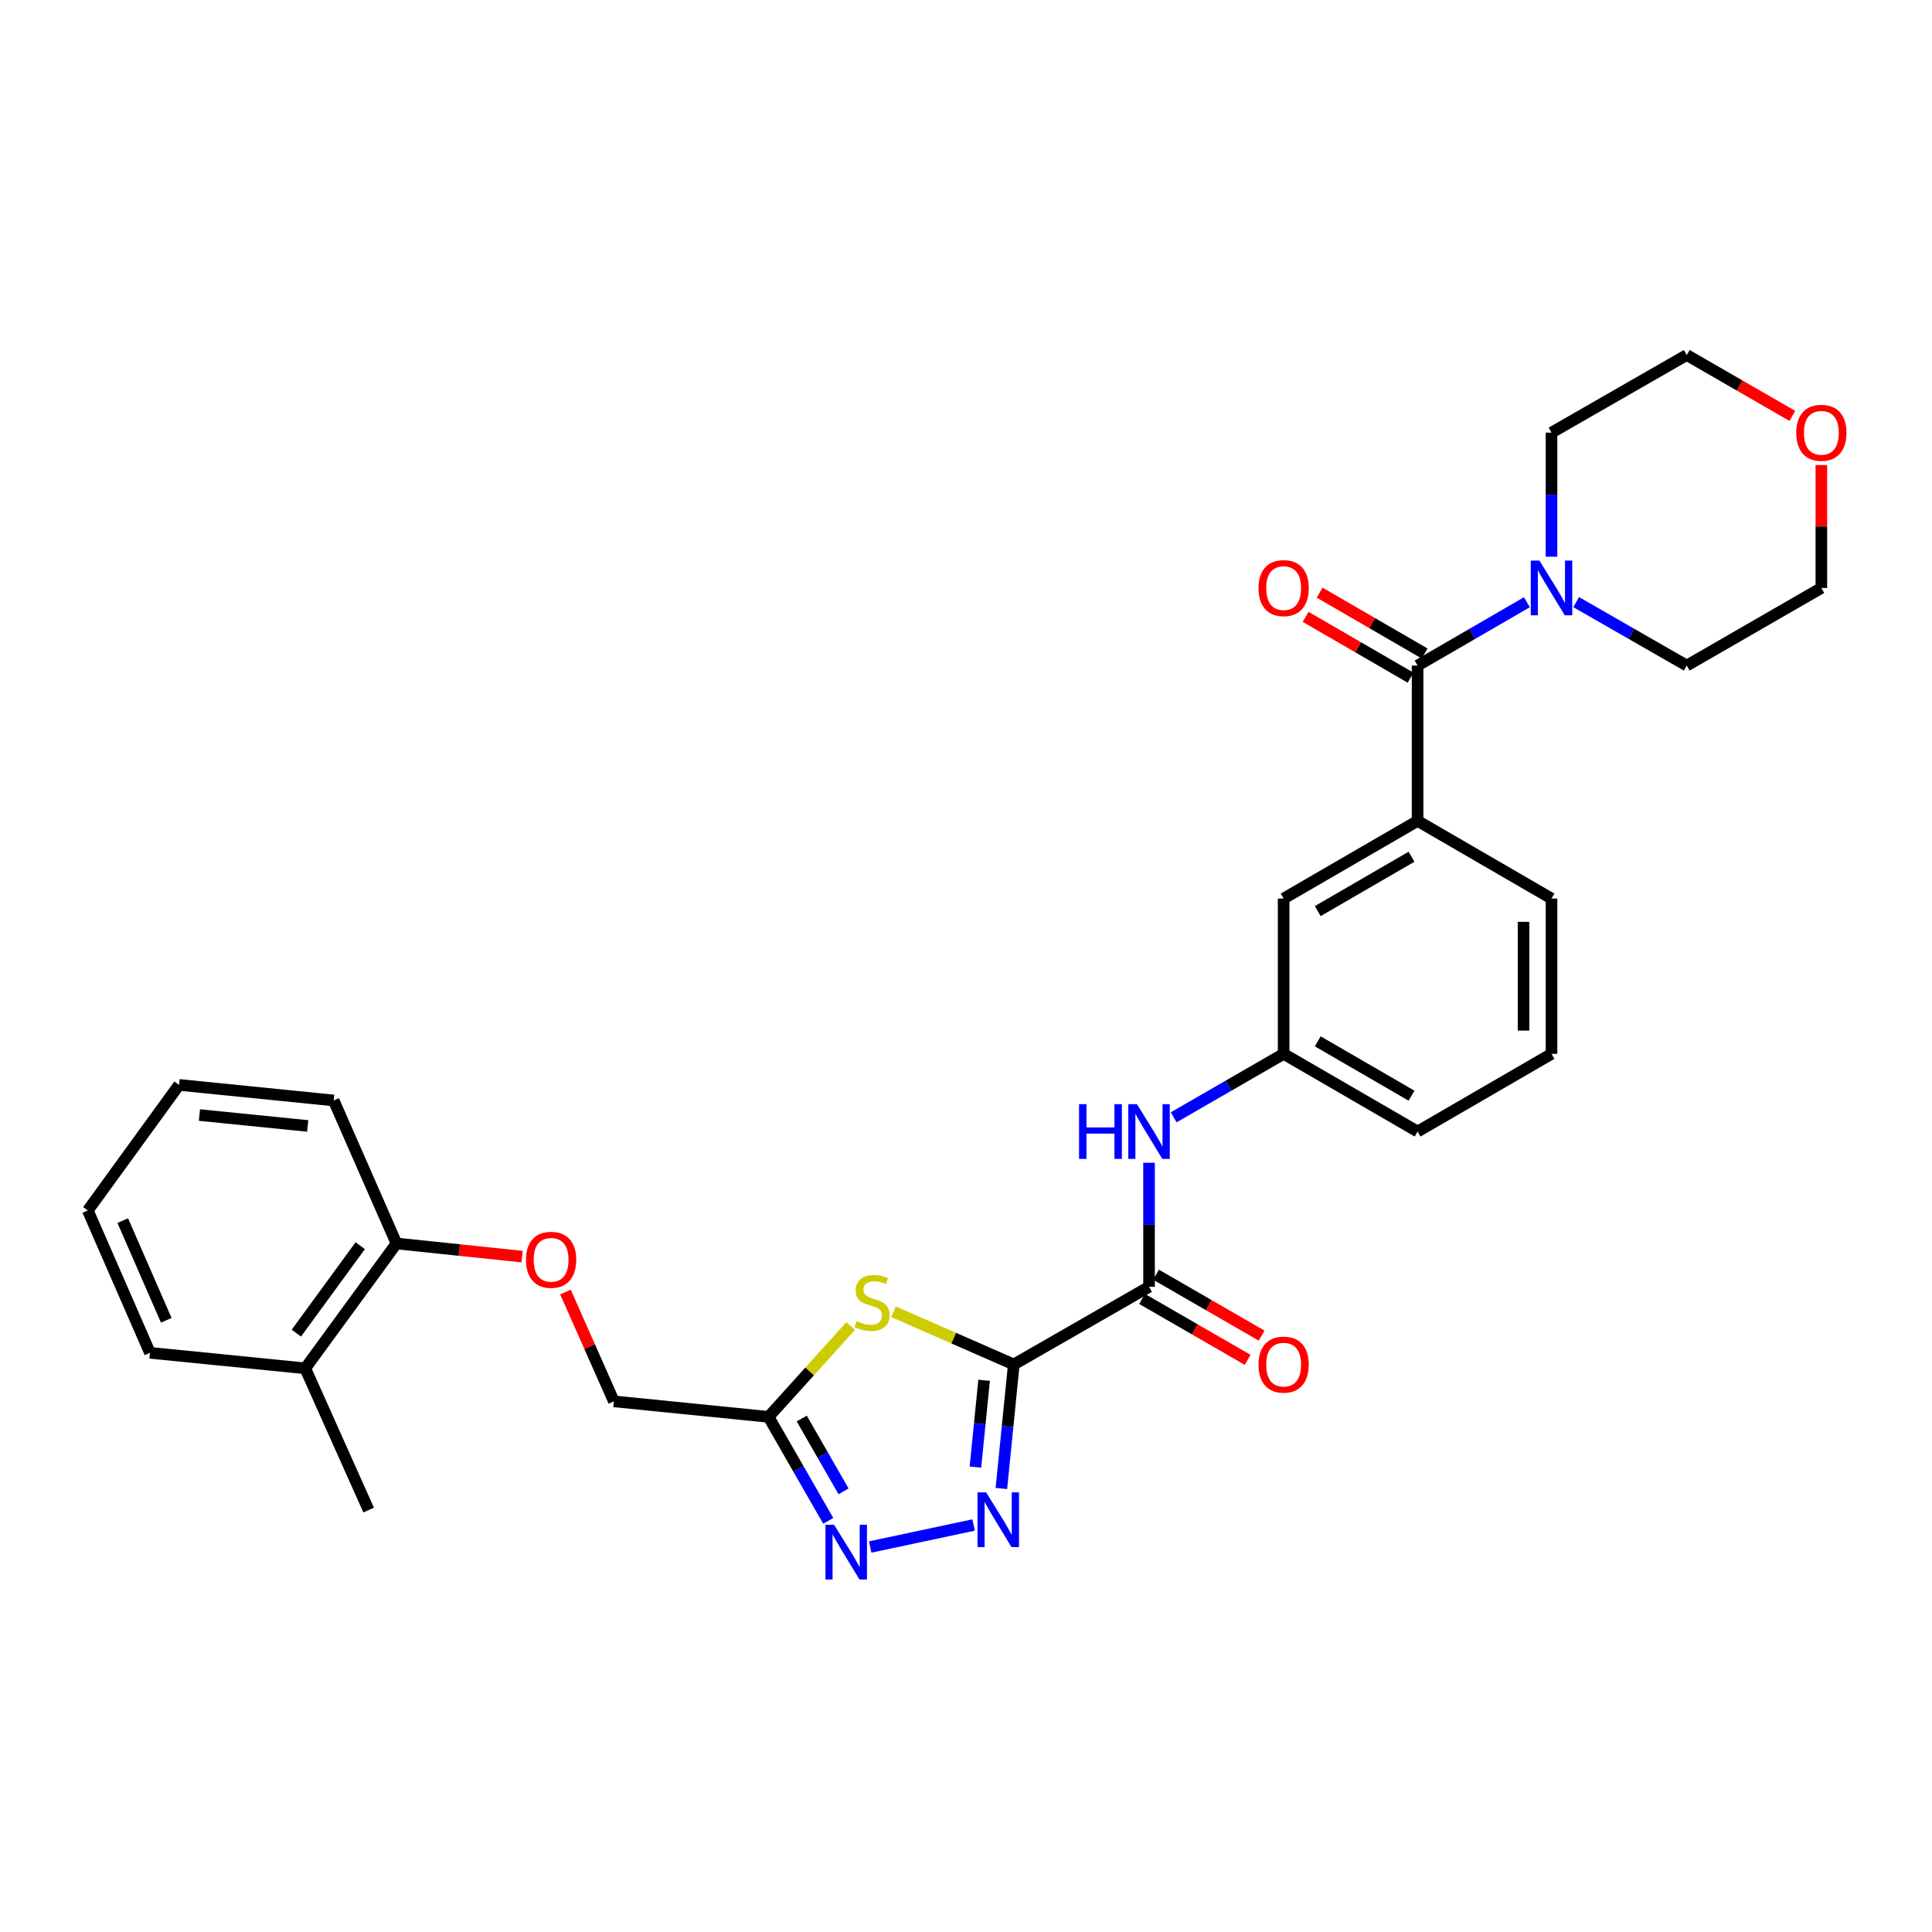 <?xml version='1.0' encoding='iso-8859-1'?>
<svg version='1.1' baseProfile='full'
              xmlns='http://www.w3.org/2000/svg'
                      xmlns:rdkit='http://www.rdkit.org/xml'
                      xmlns:xlink='http://www.w3.org/1999/xlink'
                  xml:space='preserve'
width='1000px' height='1000px' viewBox='0 0 1000 1000'>
<!-- END OF HEADER -->
<rect style='opacity:1.0;fill:#FFFFFF;stroke:none' width='1000' height='1000' x='0' y='0'> </rect>
<path class='bond-0' d='M 524.737,706.247 L 521.523,738.344' style='fill:none;fill-rule:evenodd;stroke:#000000;stroke-width:6px;stroke-linecap:butt;stroke-linejoin:miter;stroke-opacity:1' />
<path class='bond-0' d='M 521.523,738.344 L 518.31,770.442' style='fill:none;fill-rule:evenodd;stroke:#0000FF;stroke-width:6px;stroke-linecap:butt;stroke-linejoin:miter;stroke-opacity:1' />
<path class='bond-0' d='M 509.374,714.435 L 507.125,736.903' style='fill:none;fill-rule:evenodd;stroke:#000000;stroke-width:6px;stroke-linecap:butt;stroke-linejoin:miter;stroke-opacity:1' />
<path class='bond-0' d='M 507.125,736.903 L 504.875,759.371' style='fill:none;fill-rule:evenodd;stroke:#0000FF;stroke-width:6px;stroke-linecap:butt;stroke-linejoin:miter;stroke-opacity:1' />
<path class='bond-1' d='M 524.737,706.247 L 493.604,692.601' style='fill:none;fill-rule:evenodd;stroke:#000000;stroke-width:6px;stroke-linecap:butt;stroke-linejoin:miter;stroke-opacity:1' />
<path class='bond-1' d='M 493.604,692.601 L 462.47,678.956' style='fill:none;fill-rule:evenodd;stroke:#CCCC00;stroke-width:6px;stroke-linecap:butt;stroke-linejoin:miter;stroke-opacity:1' />
<path class='bond-3' d='M 524.737,706.247 L 594.741,666.051' style='fill:none;fill-rule:evenodd;stroke:#000000;stroke-width:6px;stroke-linecap:butt;stroke-linejoin:miter;stroke-opacity:1' />
<path class='bond-2' d='M 503.938,789.336 L 450.421,800.73' style='fill:none;fill-rule:evenodd;stroke:#0000FF;stroke-width:6px;stroke-linecap:butt;stroke-linejoin:miter;stroke-opacity:1' />
<path class='bond-4' d='M 440.311,686.351 L 419.055,709.861' style='fill:none;fill-rule:evenodd;stroke:#CCCC00;stroke-width:6px;stroke-linecap:butt;stroke-linejoin:miter;stroke-opacity:1' />
<path class='bond-4' d='M 419.055,709.861 L 397.8,733.371' style='fill:none;fill-rule:evenodd;stroke:#000000;stroke-width:6px;stroke-linecap:butt;stroke-linejoin:miter;stroke-opacity:1' />
<path class='bond-30' d='M 428.706,787.197 L 413.253,760.284' style='fill:none;fill-rule:evenodd;stroke:#0000FF;stroke-width:6px;stroke-linecap:butt;stroke-linejoin:miter;stroke-opacity:1' />
<path class='bond-30' d='M 413.253,760.284 L 397.8,733.371' style='fill:none;fill-rule:evenodd;stroke:#000000;stroke-width:6px;stroke-linecap:butt;stroke-linejoin:miter;stroke-opacity:1' />
<path class='bond-30' d='M 436.619,771.918 L 425.802,753.078' style='fill:none;fill-rule:evenodd;stroke:#0000FF;stroke-width:6px;stroke-linecap:butt;stroke-linejoin:miter;stroke-opacity:1' />
<path class='bond-30' d='M 425.802,753.078 L 414.985,734.239' style='fill:none;fill-rule:evenodd;stroke:#000000;stroke-width:6px;stroke-linecap:butt;stroke-linejoin:miter;stroke-opacity:1' />
<path class='bond-8' d='M 594.741,666.051 L 594.741,633.949' style='fill:none;fill-rule:evenodd;stroke:#000000;stroke-width:6px;stroke-linecap:butt;stroke-linejoin:miter;stroke-opacity:1' />
<path class='bond-8' d='M 594.741,633.949 L 594.741,601.846' style='fill:none;fill-rule:evenodd;stroke:#0000FF;stroke-width:6px;stroke-linecap:butt;stroke-linejoin:miter;stroke-opacity:1' />
<path class='bond-12' d='M 591.125,672.318 L 618.453,688.086' style='fill:none;fill-rule:evenodd;stroke:#000000;stroke-width:6px;stroke-linecap:butt;stroke-linejoin:miter;stroke-opacity:1' />
<path class='bond-12' d='M 618.453,688.086 L 645.781,703.853' style='fill:none;fill-rule:evenodd;stroke:#FF0000;stroke-width:6px;stroke-linecap:butt;stroke-linejoin:miter;stroke-opacity:1' />
<path class='bond-12' d='M 598.357,659.784 L 625.685,675.552' style='fill:none;fill-rule:evenodd;stroke:#000000;stroke-width:6px;stroke-linecap:butt;stroke-linejoin:miter;stroke-opacity:1' />
<path class='bond-12' d='M 625.685,675.552 L 653.013,691.319' style='fill:none;fill-rule:evenodd;stroke:#FF0000;stroke-width:6px;stroke-linecap:butt;stroke-linejoin:miter;stroke-opacity:1' />
<path class='bond-15' d='M 397.8,733.371 L 317.746,725.34' style='fill:none;fill-rule:evenodd;stroke:#000000;stroke-width:6px;stroke-linecap:butt;stroke-linejoin:miter;stroke-opacity:1' />
<path class='bond-5' d='M 733.745,344.504 L 733.745,424.895' style='fill:none;fill-rule:evenodd;stroke:#000000;stroke-width:6px;stroke-linecap:butt;stroke-linejoin:miter;stroke-opacity:1' />
<path class='bond-6' d='M 733.745,344.504 L 762.03,328.108' style='fill:none;fill-rule:evenodd;stroke:#000000;stroke-width:6px;stroke-linecap:butt;stroke-linejoin:miter;stroke-opacity:1' />
<path class='bond-6' d='M 762.03,328.108 L 790.315,311.711' style='fill:none;fill-rule:evenodd;stroke:#0000FF;stroke-width:6px;stroke-linecap:butt;stroke-linejoin:miter;stroke-opacity:1' />
<path class='bond-10' d='M 737.373,338.244 L 710.206,322.501' style='fill:none;fill-rule:evenodd;stroke:#000000;stroke-width:6px;stroke-linecap:butt;stroke-linejoin:miter;stroke-opacity:1' />
<path class='bond-10' d='M 710.206,322.501 L 683.039,306.759' style='fill:none;fill-rule:evenodd;stroke:#FF0000;stroke-width:6px;stroke-linecap:butt;stroke-linejoin:miter;stroke-opacity:1' />
<path class='bond-10' d='M 730.118,350.764 L 702.951,335.021' style='fill:none;fill-rule:evenodd;stroke:#000000;stroke-width:6px;stroke-linecap:butt;stroke-linejoin:miter;stroke-opacity:1' />
<path class='bond-10' d='M 702.951,335.021 L 675.784,319.279' style='fill:none;fill-rule:evenodd;stroke:#FF0000;stroke-width:6px;stroke-linecap:butt;stroke-linejoin:miter;stroke-opacity:1' />
<path class='bond-18' d='M 815.816,311.647 L 844.439,328.075' style='fill:none;fill-rule:evenodd;stroke:#0000FF;stroke-width:6px;stroke-linecap:butt;stroke-linejoin:miter;stroke-opacity:1' />
<path class='bond-18' d='M 844.439,328.075 L 873.063,344.504' style='fill:none;fill-rule:evenodd;stroke:#000000;stroke-width:6px;stroke-linecap:butt;stroke-linejoin:miter;stroke-opacity:1' />
<path class='bond-19' d='M 803.058,288.155 L 803.058,256.044' style='fill:none;fill-rule:evenodd;stroke:#0000FF;stroke-width:6px;stroke-linecap:butt;stroke-linejoin:miter;stroke-opacity:1' />
<path class='bond-19' d='M 803.058,256.044 L 803.058,223.934' style='fill:none;fill-rule:evenodd;stroke:#000000;stroke-width:6px;stroke-linecap:butt;stroke-linejoin:miter;stroke-opacity:1' />
<path class='bond-7' d='M 733.745,424.895 L 664.408,465.09' style='fill:none;fill-rule:evenodd;stroke:#000000;stroke-width:6px;stroke-linecap:butt;stroke-linejoin:miter;stroke-opacity:1' />
<path class='bond-7' d='M 730.602,443.443 L 682.066,471.58' style='fill:none;fill-rule:evenodd;stroke:#000000;stroke-width:6px;stroke-linecap:butt;stroke-linejoin:miter;stroke-opacity:1' />
<path class='bond-31' d='M 733.745,424.895 L 803.058,465.09' style='fill:none;fill-rule:evenodd;stroke:#000000;stroke-width:6px;stroke-linecap:butt;stroke-linejoin:miter;stroke-opacity:1' />
<path class='bond-11' d='M 607.492,578.32 L 635.95,561.9' style='fill:none;fill-rule:evenodd;stroke:#0000FF;stroke-width:6px;stroke-linecap:butt;stroke-linejoin:miter;stroke-opacity:1' />
<path class='bond-11' d='M 635.95,561.9 L 664.408,545.481' style='fill:none;fill-rule:evenodd;stroke:#000000;stroke-width:6px;stroke-linecap:butt;stroke-linejoin:miter;stroke-opacity:1' />
<path class='bond-9' d='M 664.408,465.09 L 664.408,545.481' style='fill:none;fill-rule:evenodd;stroke:#000000;stroke-width:6px;stroke-linecap:butt;stroke-linejoin:miter;stroke-opacity:1' />
<path class='bond-22' d='M 664.408,545.481 L 733.745,585.677' style='fill:none;fill-rule:evenodd;stroke:#000000;stroke-width:6px;stroke-linecap:butt;stroke-linejoin:miter;stroke-opacity:1' />
<path class='bond-22' d='M 682.066,538.992 L 730.602,567.128' style='fill:none;fill-rule:evenodd;stroke:#000000;stroke-width:6px;stroke-linecap:butt;stroke-linejoin:miter;stroke-opacity:1' />
<path class='bond-13' d='M 292.68,668.757 L 305.213,697.048' style='fill:none;fill-rule:evenodd;stroke:#FF0000;stroke-width:6px;stroke-linecap:butt;stroke-linejoin:miter;stroke-opacity:1' />
<path class='bond-13' d='M 305.213,697.048 L 317.746,725.34' style='fill:none;fill-rule:evenodd;stroke:#000000;stroke-width:6px;stroke-linecap:butt;stroke-linejoin:miter;stroke-opacity:1' />
<path class='bond-14' d='M 270.241,650.421 L 237.728,647.022' style='fill:none;fill-rule:evenodd;stroke:#FF0000;stroke-width:6px;stroke-linecap:butt;stroke-linejoin:miter;stroke-opacity:1' />
<path class='bond-14' d='M 237.728,647.022 L 205.215,643.622' style='fill:none;fill-rule:evenodd;stroke:#000000;stroke-width:6px;stroke-linecap:butt;stroke-linejoin:miter;stroke-opacity:1' />
<path class='bond-17' d='M 205.215,643.622 L 157.994,708.249' style='fill:none;fill-rule:evenodd;stroke:#000000;stroke-width:6px;stroke-linecap:butt;stroke-linejoin:miter;stroke-opacity:1' />
<path class='bond-17' d='M 186.448,644.779 L 153.393,690.017' style='fill:none;fill-rule:evenodd;stroke:#000000;stroke-width:6px;stroke-linecap:butt;stroke-linejoin:miter;stroke-opacity:1' />
<path class='bond-25' d='M 205.215,643.622 L 172.713,569.598' style='fill:none;fill-rule:evenodd;stroke:#000000;stroke-width:6px;stroke-linecap:butt;stroke-linejoin:miter;stroke-opacity:1' />
<path class='bond-16' d='M 927.719,215.277 L 900.391,199.515' style='fill:none;fill-rule:evenodd;stroke:#FF0000;stroke-width:6px;stroke-linecap:butt;stroke-linejoin:miter;stroke-opacity:1' />
<path class='bond-16' d='M 900.391,199.515 L 873.063,183.754' style='fill:none;fill-rule:evenodd;stroke:#000000;stroke-width:6px;stroke-linecap:butt;stroke-linejoin:miter;stroke-opacity:1' />
<path class='bond-33' d='M 942.729,240.703 L 942.729,272.514' style='fill:none;fill-rule:evenodd;stroke:#FF0000;stroke-width:6px;stroke-linecap:butt;stroke-linejoin:miter;stroke-opacity:1' />
<path class='bond-33' d='M 942.729,272.514 L 942.729,304.325' style='fill:none;fill-rule:evenodd;stroke:#000000;stroke-width:6px;stroke-linecap:butt;stroke-linejoin:miter;stroke-opacity:1' />
<path class='bond-26' d='M 157.994,708.249 L 190.817,781.605' style='fill:none;fill-rule:evenodd;stroke:#000000;stroke-width:6px;stroke-linecap:butt;stroke-linejoin:miter;stroke-opacity:1' />
<path class='bond-27' d='M 157.994,708.249 L 77.619,700.217' style='fill:none;fill-rule:evenodd;stroke:#000000;stroke-width:6px;stroke-linecap:butt;stroke-linejoin:miter;stroke-opacity:1' />
<path class='bond-23' d='M 873.063,344.504 L 942.729,304.325' style='fill:none;fill-rule:evenodd;stroke:#000000;stroke-width:6px;stroke-linecap:butt;stroke-linejoin:miter;stroke-opacity:1' />
<path class='bond-24' d='M 803.058,223.934 L 873.063,183.754' style='fill:none;fill-rule:evenodd;stroke:#000000;stroke-width:6px;stroke-linecap:butt;stroke-linejoin:miter;stroke-opacity:1' />
<path class='bond-20' d='M 803.058,465.09 L 803.058,545.481' style='fill:none;fill-rule:evenodd;stroke:#000000;stroke-width:6px;stroke-linecap:butt;stroke-linejoin:miter;stroke-opacity:1' />
<path class='bond-20' d='M 788.588,477.149 L 788.588,533.423' style='fill:none;fill-rule:evenodd;stroke:#000000;stroke-width:6px;stroke-linecap:butt;stroke-linejoin:miter;stroke-opacity:1' />
<path class='bond-21' d='M 803.058,545.481 L 733.745,585.677' style='fill:none;fill-rule:evenodd;stroke:#000000;stroke-width:6px;stroke-linecap:butt;stroke-linejoin:miter;stroke-opacity:1' />
<path class='bond-28' d='M 172.713,569.598 L 92.676,561.543' style='fill:none;fill-rule:evenodd;stroke:#000000;stroke-width:6px;stroke-linecap:butt;stroke-linejoin:miter;stroke-opacity:1' />
<path class='bond-28' d='M 159.259,582.788 L 103.233,577.149' style='fill:none;fill-rule:evenodd;stroke:#000000;stroke-width:6px;stroke-linecap:butt;stroke-linejoin:miter;stroke-opacity:1' />
<path class='bond-32' d='M 77.619,700.217 L 45.455,626.531' style='fill:none;fill-rule:evenodd;stroke:#000000;stroke-width:6px;stroke-linecap:butt;stroke-linejoin:miter;stroke-opacity:1' />
<path class='bond-32' d='M 86.056,683.376 L 63.541,631.795' style='fill:none;fill-rule:evenodd;stroke:#000000;stroke-width:6px;stroke-linecap:butt;stroke-linejoin:miter;stroke-opacity:1' />
<path class='bond-29' d='M 92.676,561.543 L 45.455,626.531' style='fill:none;fill-rule:evenodd;stroke:#000000;stroke-width:6px;stroke-linecap:butt;stroke-linejoin:miter;stroke-opacity:1' />
<path  class='atom-1' d='M 510.43 772.462
L 519.71 787.462
Q 520.63 788.942, 522.11 791.622
Q 523.59 794.302, 523.67 794.462
L 523.67 772.462
L 527.43 772.462
L 527.43 800.782
L 523.55 800.782
L 513.59 784.382
Q 512.43 782.462, 511.19 780.262
Q 509.99 778.062, 509.63 777.382
L 509.63 800.782
L 505.95 800.782
L 505.95 772.462
L 510.43 772.462
' fill='#0000FF'/>
<path  class='atom-2' d='M 443.388 683.818
Q 443.708 683.938, 445.028 684.498
Q 446.348 685.058, 447.788 685.418
Q 449.268 685.738, 450.708 685.738
Q 453.388 685.738, 454.948 684.458
Q 456.508 683.138, 456.508 680.858
Q 456.508 679.298, 455.708 678.338
Q 454.948 677.378, 453.748 676.858
Q 452.548 676.338, 450.548 675.738
Q 448.028 674.978, 446.508 674.258
Q 445.028 673.538, 443.948 672.018
Q 442.908 670.498, 442.908 667.938
Q 442.908 664.378, 445.308 662.178
Q 447.748 659.978, 452.548 659.978
Q 455.828 659.978, 459.548 661.538
L 458.628 664.618
Q 455.228 663.218, 452.668 663.218
Q 449.908 663.218, 448.388 664.378
Q 446.868 665.498, 446.908 667.458
Q 446.908 668.978, 447.668 669.898
Q 448.468 670.818, 449.588 671.338
Q 450.748 671.858, 452.668 672.458
Q 455.228 673.258, 456.748 674.058
Q 458.268 674.858, 459.348 676.498
Q 460.468 678.098, 460.468 680.858
Q 460.468 684.778, 457.828 686.898
Q 455.228 688.978, 450.868 688.978
Q 448.348 688.978, 446.428 688.418
Q 444.548 687.898, 442.308 686.978
L 443.388 683.818
' fill='#CCCC00'/>
<path  class='atom-3' d='M 431.735 789.215
L 441.015 804.215
Q 441.935 805.695, 443.415 808.375
Q 444.895 811.055, 444.975 811.215
L 444.975 789.215
L 448.735 789.215
L 448.735 817.535
L 444.855 817.535
L 434.895 801.135
Q 433.735 799.215, 432.495 797.015
Q 431.295 794.815, 430.935 794.135
L 430.935 817.535
L 427.255 817.535
L 427.255 789.215
L 431.735 789.215
' fill='#0000FF'/>
<path  class='atom-7' d='M 796.798 290.165
L 806.078 305.165
Q 806.998 306.645, 808.478 309.325
Q 809.958 312.005, 810.038 312.165
L 810.038 290.165
L 813.798 290.165
L 813.798 318.485
L 809.918 318.485
L 799.958 302.085
Q 798.798 300.165, 797.558 297.965
Q 796.358 295.765, 795.998 295.085
L 795.998 318.485
L 792.318 318.485
L 792.318 290.165
L 796.798 290.165
' fill='#0000FF'/>
<path  class='atom-9' d='M 558.521 571.517
L 562.361 571.517
L 562.361 583.557
L 576.841 583.557
L 576.841 571.517
L 580.681 571.517
L 580.681 599.837
L 576.841 599.837
L 576.841 586.757
L 562.361 586.757
L 562.361 599.837
L 558.521 599.837
L 558.521 571.517
' fill='#0000FF'/>
<path  class='atom-9' d='M 588.481 571.517
L 597.761 586.517
Q 598.681 587.997, 600.161 590.677
Q 601.641 593.357, 601.721 593.517
L 601.721 571.517
L 605.481 571.517
L 605.481 599.837
L 601.601 599.837
L 591.641 583.437
Q 590.481 581.517, 589.241 579.317
Q 588.041 577.117, 587.681 576.437
L 587.681 599.837
L 584.001 599.837
L 584.001 571.517
L 588.481 571.517
' fill='#0000FF'/>
<path  class='atom-11' d='M 651.408 304.405
Q 651.408 297.605, 654.768 293.805
Q 658.128 290.005, 664.408 290.005
Q 670.688 290.005, 674.048 293.805
Q 677.408 297.605, 677.408 304.405
Q 677.408 311.285, 674.008 315.205
Q 670.608 319.085, 664.408 319.085
Q 658.168 319.085, 654.768 315.205
Q 651.408 311.325, 651.408 304.405
M 664.408 315.885
Q 668.728 315.885, 671.048 313.005
Q 673.408 310.085, 673.408 304.405
Q 673.408 298.845, 671.048 296.045
Q 668.728 293.205, 664.408 293.205
Q 660.088 293.205, 657.728 296.005
Q 655.408 298.805, 655.408 304.405
Q 655.408 310.125, 657.728 313.005
Q 660.088 315.885, 664.408 315.885
' fill='#FF0000'/>
<path  class='atom-13' d='M 651.408 706.327
Q 651.408 699.527, 654.768 695.727
Q 658.128 691.927, 664.408 691.927
Q 670.688 691.927, 674.048 695.727
Q 677.408 699.527, 677.408 706.327
Q 677.408 713.207, 674.008 717.127
Q 670.608 721.007, 664.408 721.007
Q 658.168 721.007, 654.768 717.127
Q 651.408 713.247, 651.408 706.327
M 664.408 717.807
Q 668.728 717.807, 671.048 714.927
Q 673.408 712.007, 673.408 706.327
Q 673.408 700.767, 671.048 697.967
Q 668.728 695.127, 664.408 695.127
Q 660.088 695.127, 657.728 697.927
Q 655.408 700.727, 655.408 706.327
Q 655.408 712.047, 657.728 714.927
Q 660.088 717.807, 664.408 717.807
' fill='#FF0000'/>
<path  class='atom-14' d='M 272.252 652.071
Q 272.252 645.271, 275.612 641.471
Q 278.972 637.671, 285.252 637.671
Q 291.532 637.671, 294.892 641.471
Q 298.252 645.271, 298.252 652.071
Q 298.252 658.951, 294.852 662.871
Q 291.452 666.751, 285.252 666.751
Q 279.012 666.751, 275.612 662.871
Q 272.252 658.991, 272.252 652.071
M 285.252 663.551
Q 289.572 663.551, 291.892 660.671
Q 294.252 657.751, 294.252 652.071
Q 294.252 646.511, 291.892 643.711
Q 289.572 640.871, 285.252 640.871
Q 280.932 640.871, 278.572 643.671
Q 276.252 646.471, 276.252 652.071
Q 276.252 657.791, 278.572 660.671
Q 280.932 663.551, 285.252 663.551
' fill='#FF0000'/>
<path  class='atom-17' d='M 929.729 224.014
Q 929.729 217.214, 933.089 213.414
Q 936.449 209.614, 942.729 209.614
Q 949.009 209.614, 952.369 213.414
Q 955.729 217.214, 955.729 224.014
Q 955.729 230.894, 952.329 234.814
Q 948.929 238.694, 942.729 238.694
Q 936.489 238.694, 933.089 234.814
Q 929.729 230.934, 929.729 224.014
M 942.729 235.494
Q 947.049 235.494, 949.369 232.614
Q 951.729 229.694, 951.729 224.014
Q 951.729 218.454, 949.369 215.654
Q 947.049 212.814, 942.729 212.814
Q 938.409 212.814, 936.049 215.614
Q 933.729 218.414, 933.729 224.014
Q 933.729 229.734, 936.049 232.614
Q 938.409 235.494, 942.729 235.494
' fill='#FF0000'/>
</svg>
